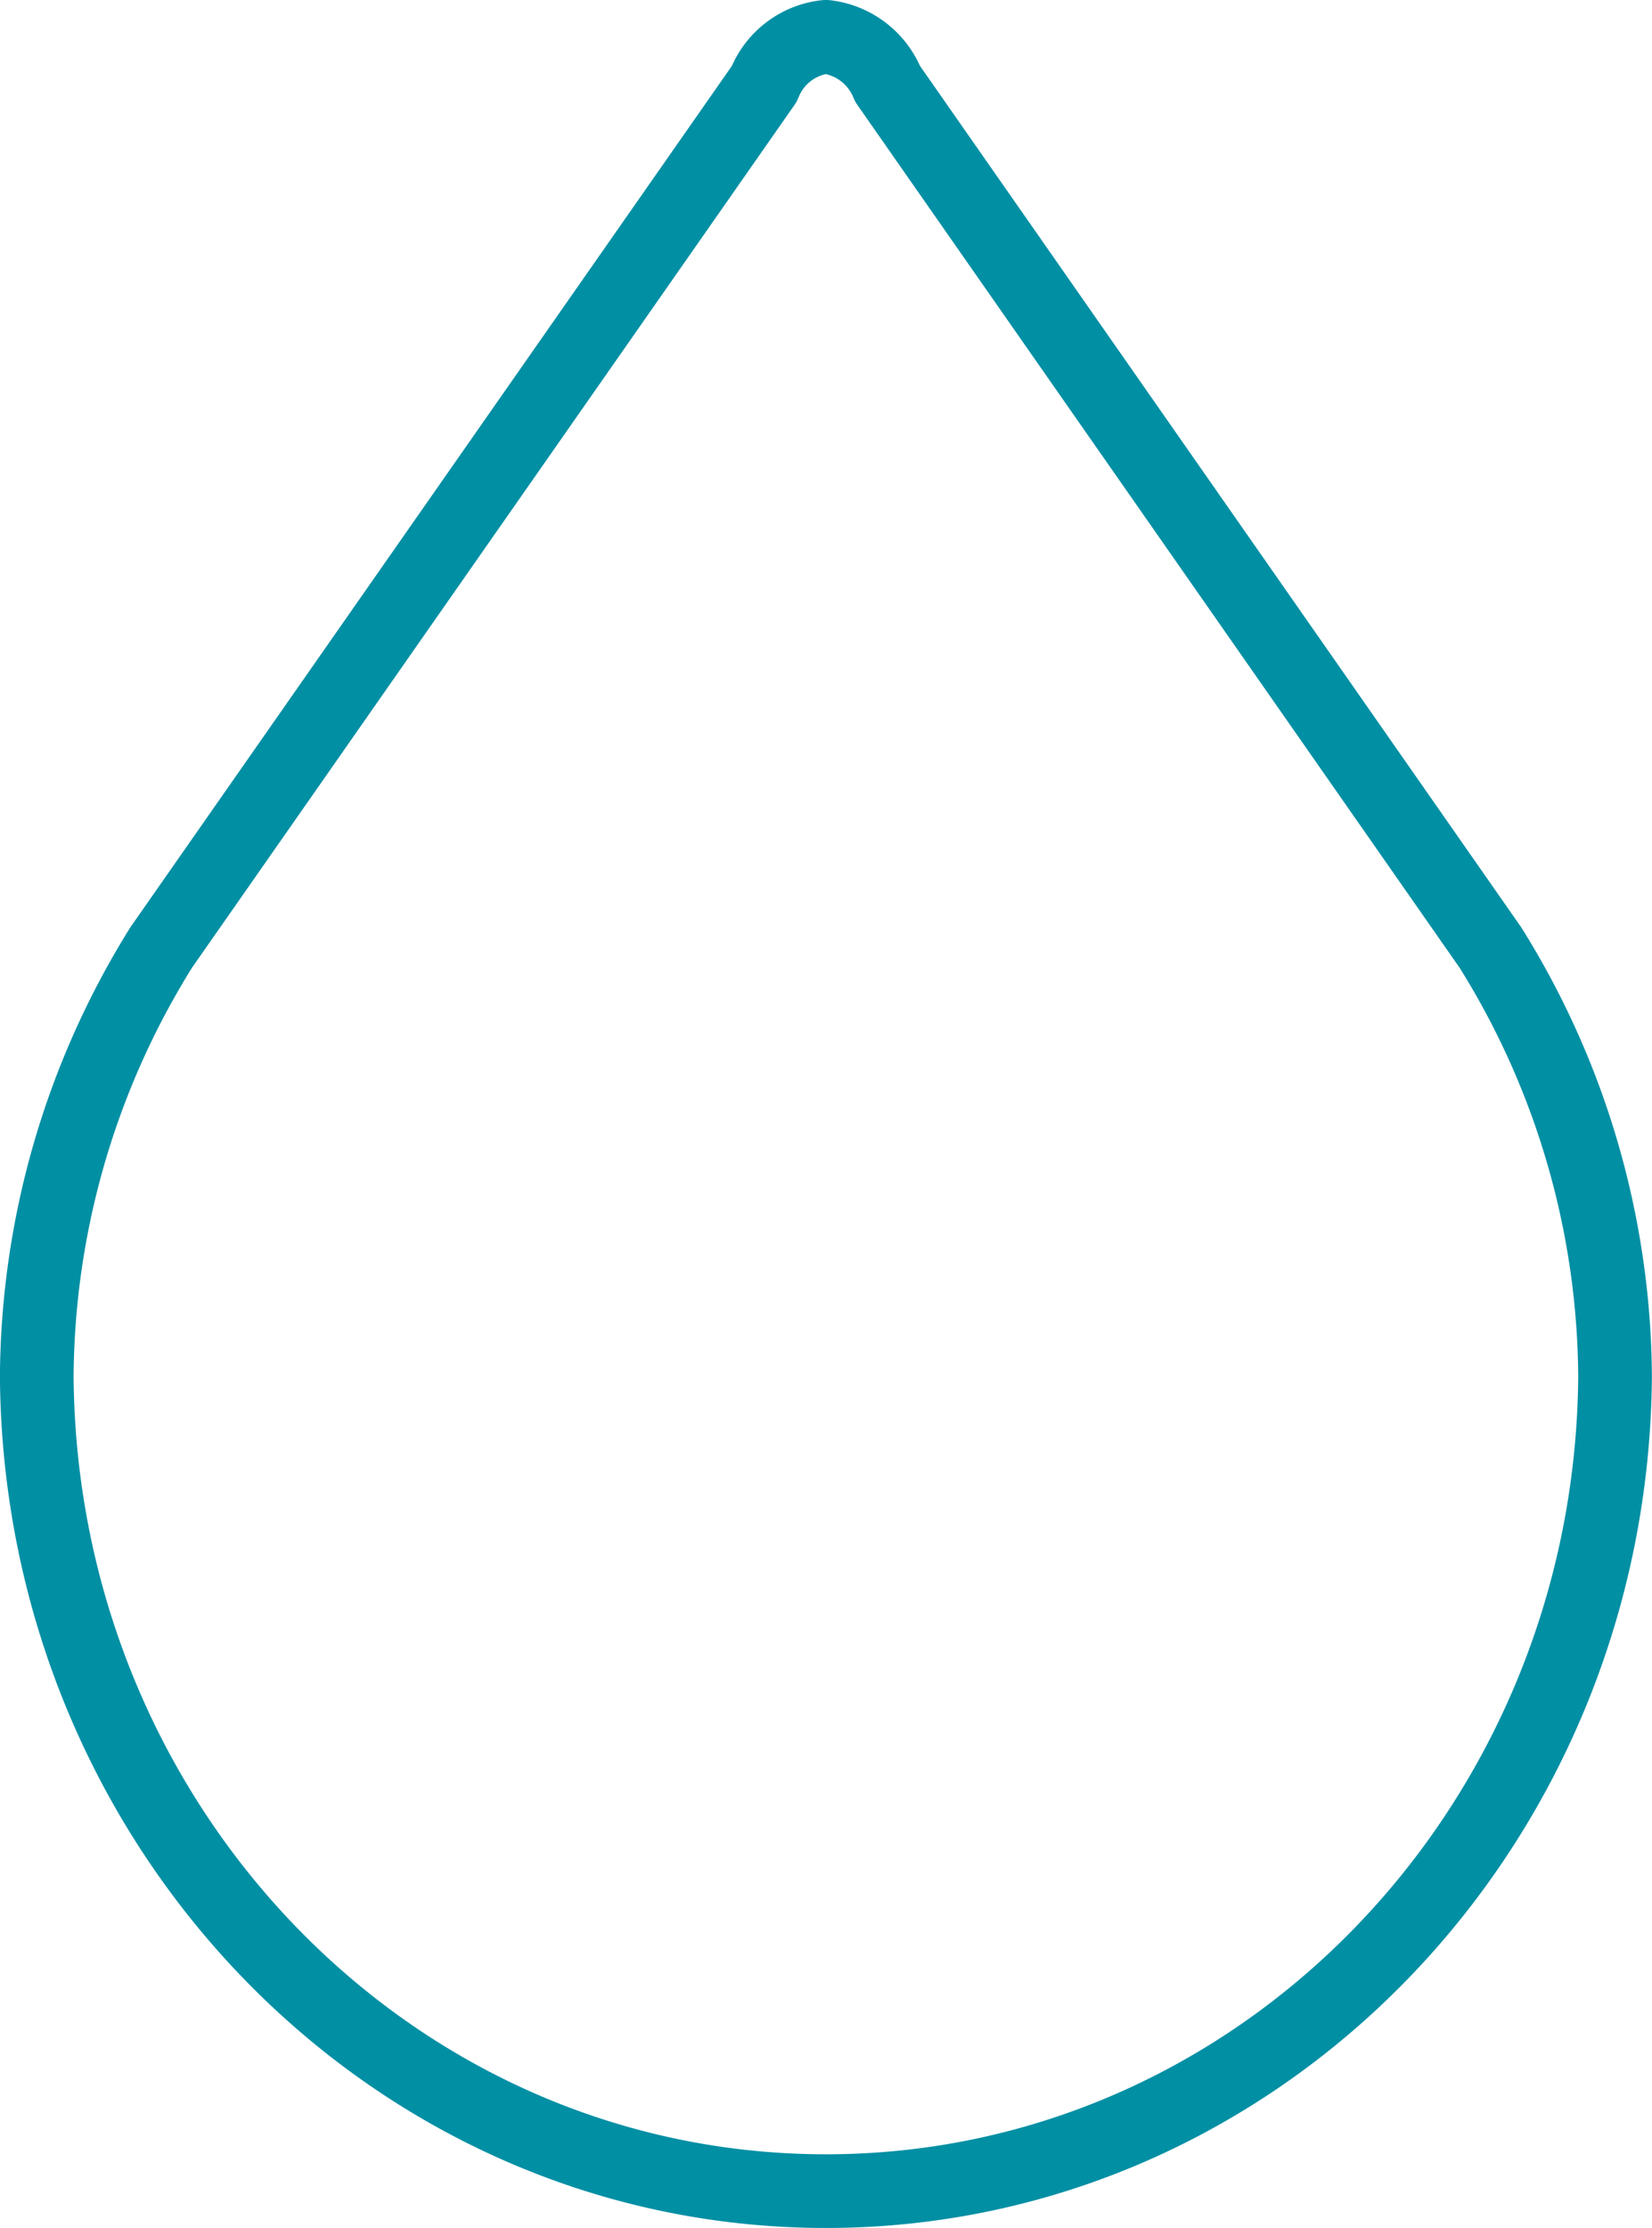 <?xml version="1.0" encoding="UTF-8"?> <svg xmlns="http://www.w3.org/2000/svg" width="67.267" height="90.702" viewBox="0 0 67.267 90.702"><g id="Groupe_535" data-name="Groupe 535" transform="translate(-1132.569 -1239.915)"><path id="Tracé_776" data-name="Tracé 776" d="M1166.2,1329.117c17.66,0,31.982-14.815,32.132-33.149a33.282,33.282,0,0,0-5.072-17.473l-24.55-35.167a3.09,3.09,0,0,0-2.51-1.914,3.041,3.041,0,0,0-2.51,1.914l-24.552,35.152a33.36,33.36,0,0,0-5.072,17.487C1134.21,1314.3,1148.53,1329.117,1166.2,1329.117Z" transform="translate(0)" fill="none" stroke="#018fa4" stroke-linecap="round" stroke-linejoin="round" stroke-width="3"></path></g></svg> 
